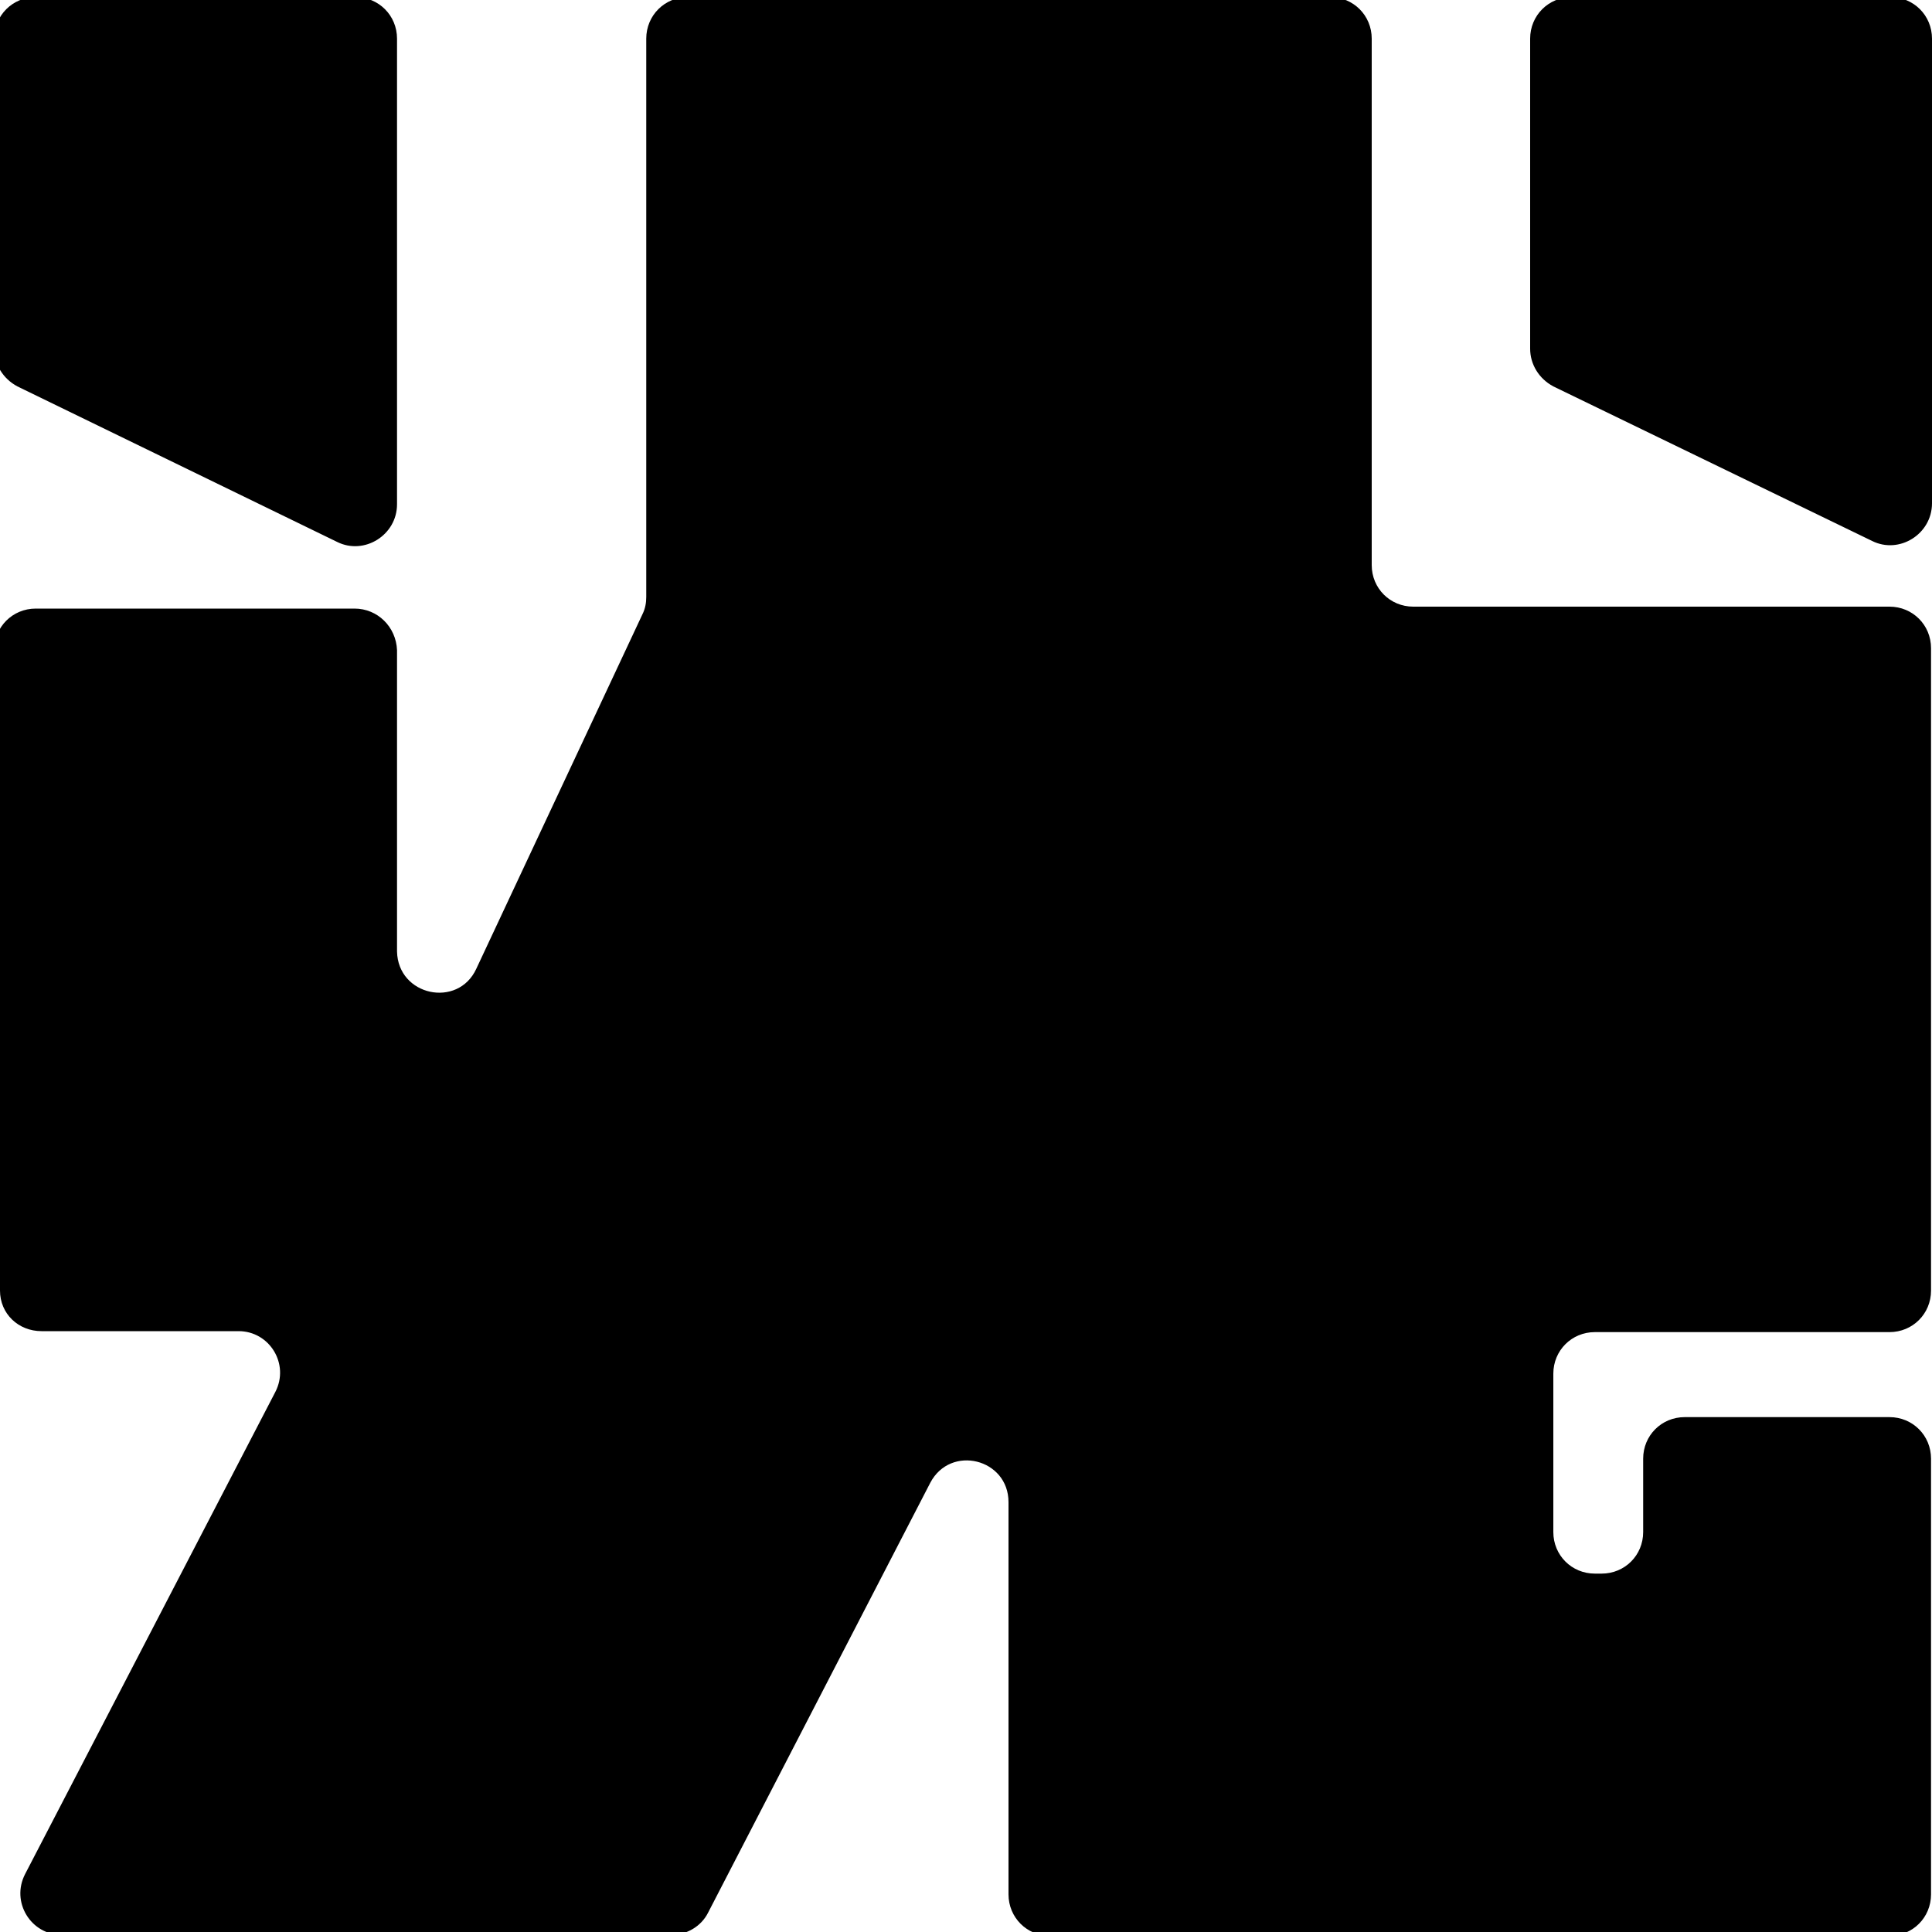 <svg xmlns="http://www.w3.org/2000/svg" id="Layer_1" viewBox="0 0 200 200"><path d="M4.2,137.8h20.5c3.2,0,5.3,3.4,3.8,6.3L2.6,194c-1.5,2.9.6,6.3,3.8,6.3h63.1c1.6,0,3.1-.9,3.8-2.3l23-44.5c2.1-4,8.1-2.5,8.1,2v40.6c0,2.4,1.9,4.3,4.3,4.3h86.9c2.4,0,4.3-1.9,4.3-4.3v-45.1c0-2.4-1.9-4.3-4.3-4.3h-21.2c-2.4,0-4.3,1.9-4.3,4.3v7.6c0,2.4-1.9,4.3-4.3,4.3h-.7c-2.4,0-4.3-1.9-4.3-4.3v-16.4c0-2.4,1.9-4.3,4.3-4.3h30.5c2.4,0,4.3-1.9,4.3-4.3v-66.5c0-2.4-1.9-4.3-4.3-4.3h-49.3c-2.4,0-4.3-1.9-4.3-4.3V4c0-2.4-1.9-4.3-4.3-4.3h-66.5c-2.4,0-4.3,1.9-4.3,4.3v57.8c0,.6-.1,1.2-.4,1.8l-17.2,36.7c-1.9,4.1-8.1,2.8-8.2-1.8v-31.2c-.1-2.4-2-4.3-4.4-4.3H3.7c-2.4,0-4.3,1.9-4.3,4.3L0,133.6c0,2.4,1.9,4.2,4.3,4.2ZM36.8-.3H3.7C1.3-.3-.6,1.6-.6,4v32.1c0,1.6.9,3.1,2.4,3.9l33.1,16.1c2.8,1.4,6.2-.7,6.2-3.9V4c0-2.4-1.9-4.3-4.3-4.3ZM195.7-.3h-33c-2.4,0-4.3,1.9-4.3,4.3v32.1c0,1.6.9,3.1,2.4,3.9l33,16c2.8,1.4,6.2-.7,6.2-3.9V4c0-2.4-1.9-4.3-4.3-4.3Z"></path></svg>